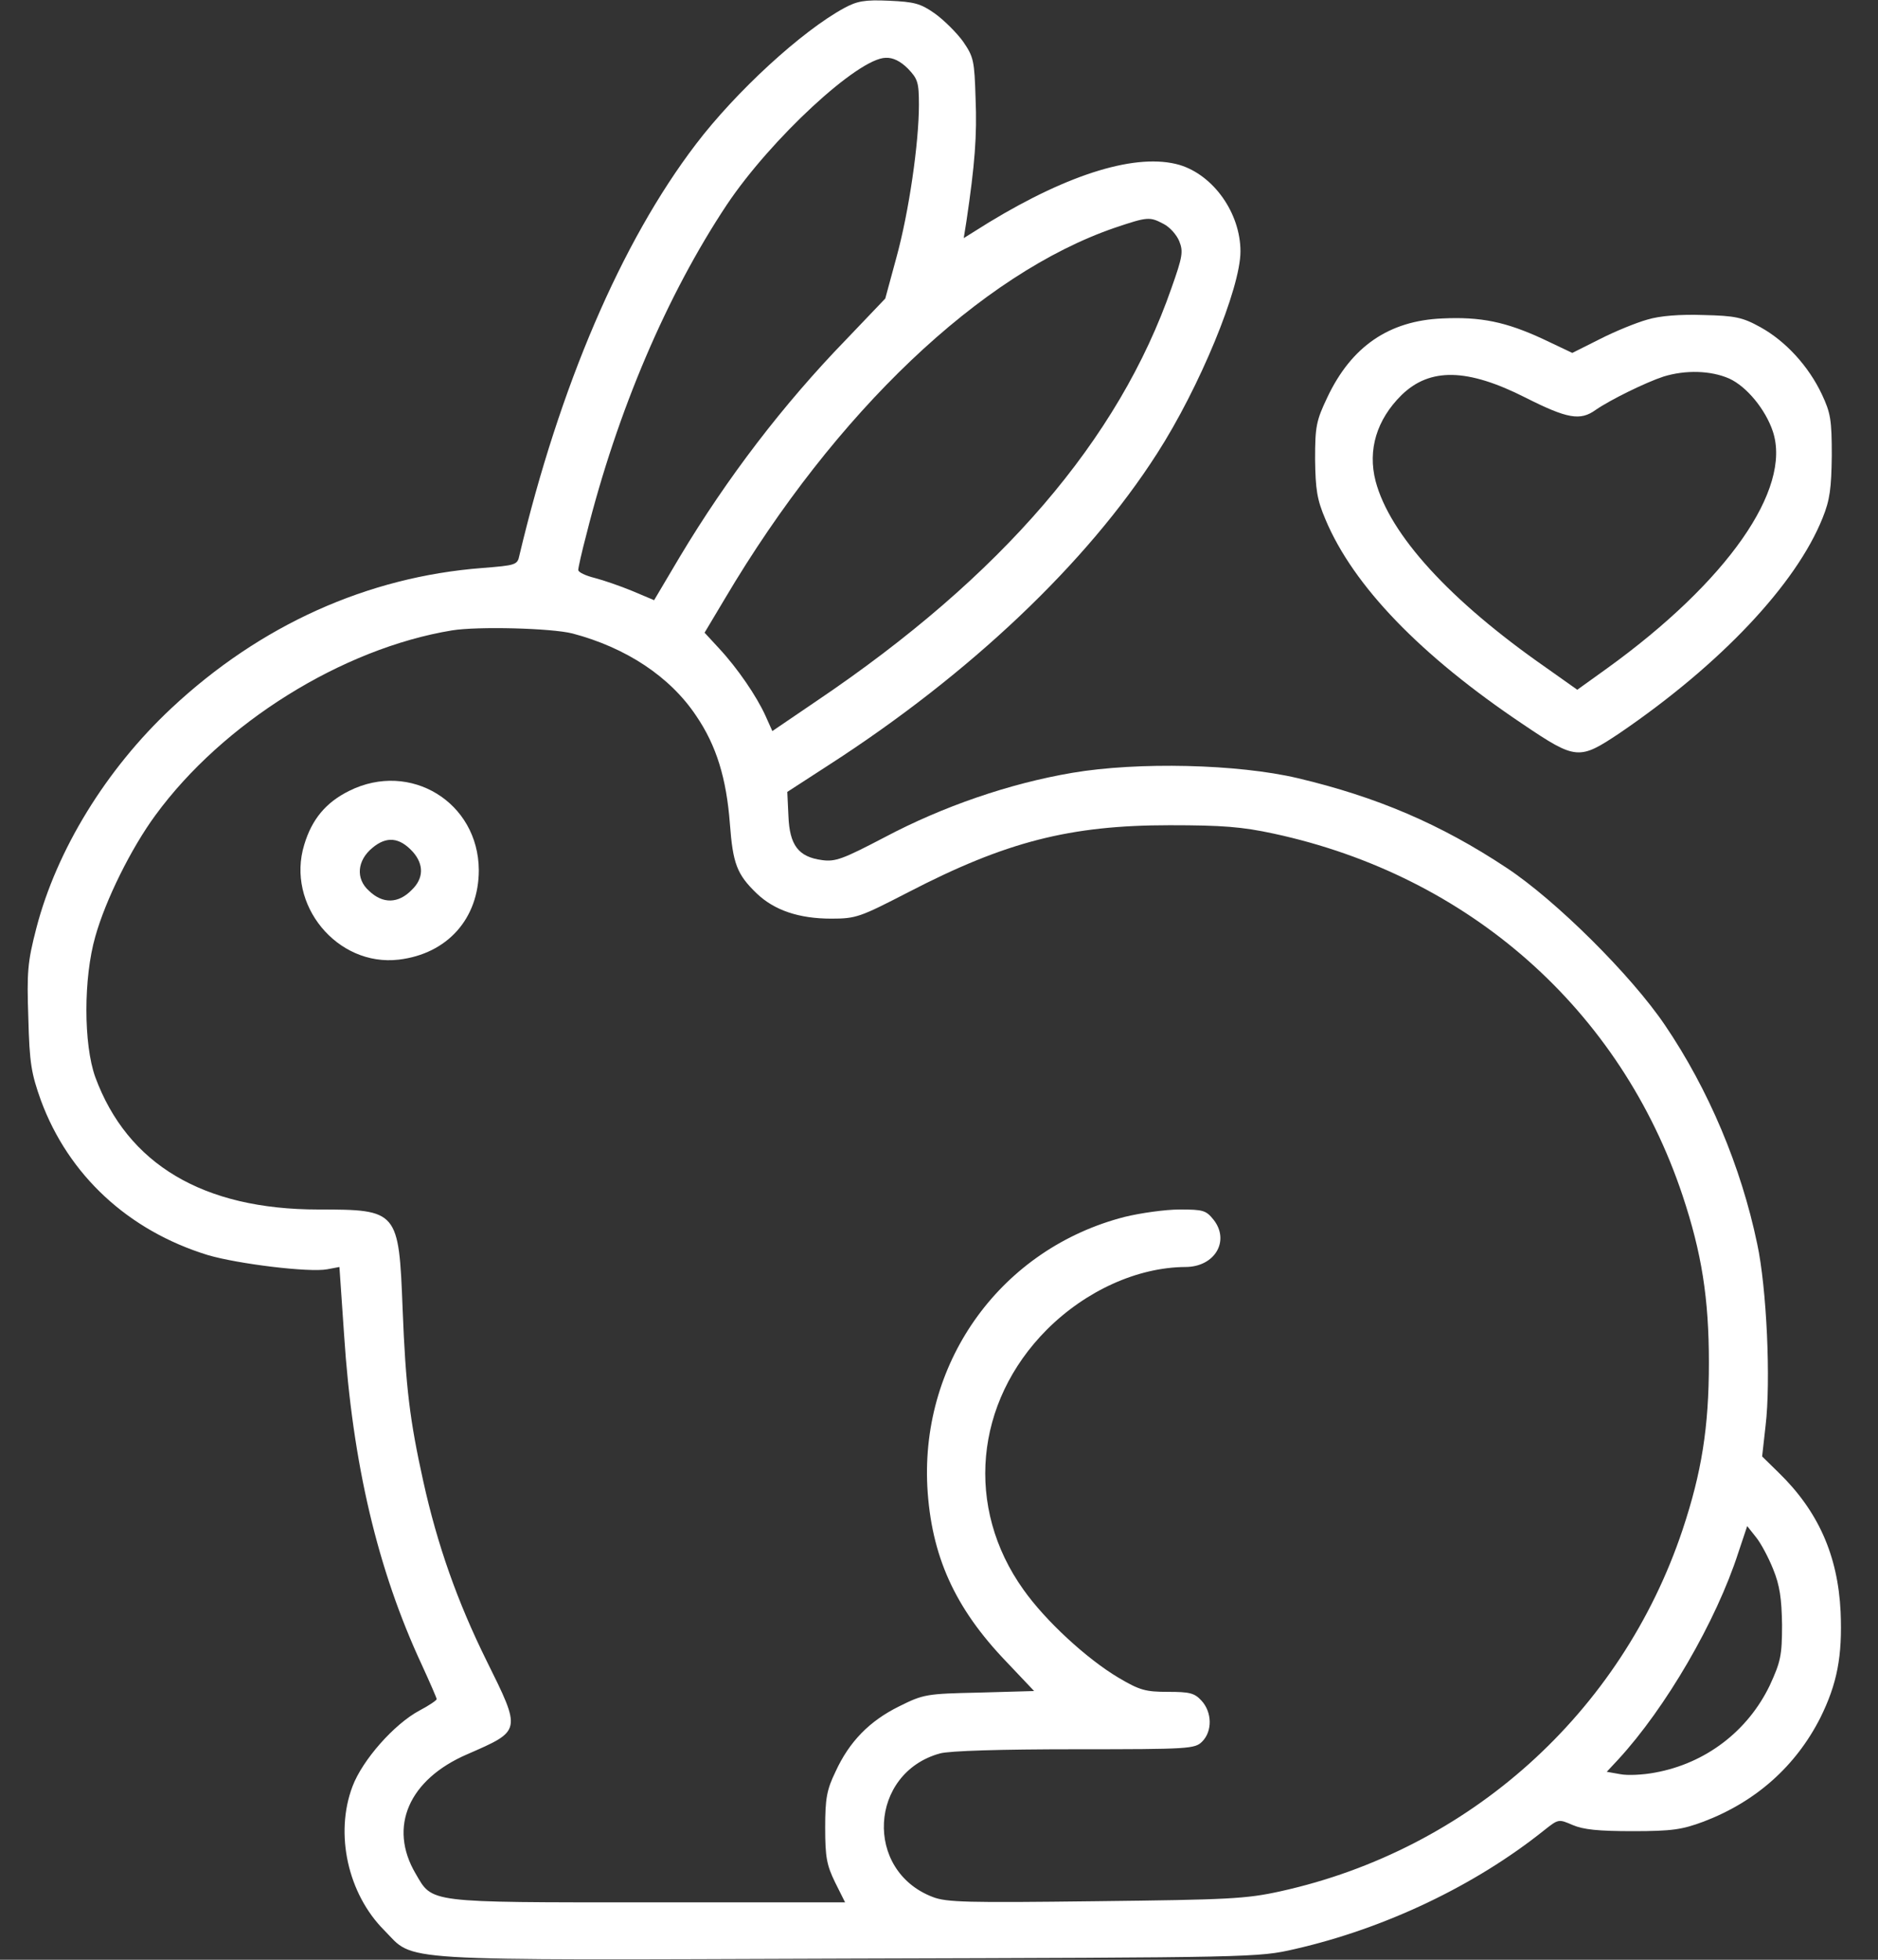 <svg xmlns="http://www.w3.org/2000/svg" fill="none" viewBox="0 0 23 24" height="24" width="23">
<rect x="0" y="0" width="23" height="24" fill="#333333" stroke="none"/>
<path fill="white" d="M10.34 0.098C9.82 0.38 9.014 1.12 8.522 1.767C7.607 2.967 6.853 4.734 6.361 6.802C6.337 6.919 6.318 6.923 5.906 6.956C4.5 7.064 3.187 7.655 2.1 8.672C1.298 9.422 0.693 10.411 0.445 11.367C0.337 11.784 0.328 11.902 0.347 12.469C0.361 13.022 0.384 13.148 0.501 13.476C0.839 14.391 1.57 15.07 2.545 15.37C2.911 15.478 3.787 15.586 4.008 15.544L4.157 15.516L4.214 16.345C4.317 17.925 4.626 19.228 5.165 20.386C5.264 20.602 5.348 20.794 5.348 20.808C5.348 20.822 5.254 20.887 5.137 20.948C4.828 21.113 4.439 21.553 4.317 21.877C4.097 22.458 4.261 23.194 4.706 23.639C5.09 24.028 4.725 24.005 10.392 23.986C15.37 23.972 15.408 23.972 15.857 23.869C16.964 23.616 18.065 23.091 18.909 22.416C19.087 22.275 19.087 22.275 19.261 22.35C19.392 22.406 19.575 22.425 19.997 22.425C20.479 22.425 20.601 22.406 20.864 22.308C21.506 22.064 21.993 21.628 22.293 21.038C22.5 20.62 22.565 20.283 22.542 19.739C22.509 19.045 22.265 18.502 21.782 18.033L21.581 17.836L21.623 17.461C21.689 16.917 21.637 15.769 21.52 15.23C21.323 14.287 20.925 13.341 20.39 12.553C19.978 11.944 19.054 11.025 18.45 10.627C17.643 10.092 16.861 9.759 15.895 9.53C15.159 9.356 13.936 9.328 13.134 9.464C12.361 9.595 11.545 9.877 10.837 10.252C10.326 10.519 10.232 10.556 10.068 10.533C9.778 10.495 9.67 10.35 9.656 9.994L9.642 9.698L10.148 9.37C11.878 8.255 13.312 6.895 14.17 5.555C14.69 4.748 15.192 3.53 15.192 3.08C15.192 2.611 14.864 2.147 14.447 2.02C13.931 1.87 13.106 2.119 12.112 2.723L11.803 2.916L11.836 2.709C11.939 2.016 11.967 1.655 11.948 1.209C11.934 0.741 11.925 0.698 11.793 0.506C11.714 0.398 11.559 0.244 11.447 0.164C11.273 0.042 11.198 0.023 10.889 0.009C10.589 -0.005 10.495 0.014 10.34 0.098ZM11.118 0.839C11.24 0.966 11.254 1.008 11.254 1.284C11.254 1.748 11.133 2.592 10.978 3.155L10.842 3.656L10.359 4.162C9.595 4.95 8.906 5.85 8.325 6.82L8.011 7.35L7.743 7.237C7.598 7.177 7.392 7.106 7.284 7.078C7.172 7.05 7.082 7.008 7.082 6.98C7.082 6.952 7.125 6.759 7.181 6.548C7.561 5.03 8.17 3.609 8.901 2.508C9.44 1.702 10.509 0.712 10.847 0.708C10.936 0.703 11.029 0.75 11.118 0.839ZM14.25 2.742C14.325 2.78 14.409 2.873 14.442 2.953C14.493 3.08 14.484 3.141 14.348 3.525C13.701 5.386 12.267 7.055 10.003 8.583L9.459 8.953L9.375 8.766C9.267 8.527 9.033 8.184 8.807 7.941L8.629 7.748L8.878 7.331C10.232 5.044 12.014 3.352 13.654 2.789C14.057 2.653 14.081 2.653 14.25 2.742ZM7.012 7.758C7.668 7.931 8.207 8.287 8.526 8.766C8.775 9.131 8.897 9.534 8.939 10.088C8.976 10.575 9.023 10.706 9.267 10.941C9.482 11.147 9.783 11.25 10.181 11.25C10.486 11.25 10.533 11.231 11.123 10.927C12.318 10.308 13.101 10.106 14.325 10.106C14.972 10.106 15.211 10.125 15.6 10.209C17.995 10.725 19.847 12.366 20.606 14.639C20.84 15.342 20.929 15.895 20.929 16.688C20.929 17.48 20.84 18.033 20.606 18.736C19.856 20.977 17.995 22.65 15.684 23.161C15.258 23.255 15.051 23.264 13.415 23.283C11.845 23.302 11.592 23.297 11.423 23.231C10.579 22.908 10.645 21.712 11.512 21.473C11.629 21.441 12.253 21.422 13.167 21.422C14.568 21.422 14.634 21.417 14.723 21.328C14.85 21.201 14.845 20.967 14.714 20.826C14.629 20.733 14.568 20.719 14.306 20.719C14.029 20.719 13.959 20.7 13.697 20.545C13.312 20.316 12.806 19.852 12.534 19.467C11.817 18.464 11.934 17.175 12.82 16.284C13.298 15.806 13.931 15.52 14.517 15.516C14.878 15.516 15.065 15.197 14.864 14.939C14.77 14.822 14.737 14.812 14.447 14.812C14.273 14.812 13.968 14.855 13.776 14.902C12.276 15.286 11.278 16.65 11.357 18.206C11.404 19.05 11.69 19.688 12.323 20.348L12.665 20.709L11.995 20.728C11.348 20.742 11.311 20.747 11.011 20.897C10.65 21.075 10.401 21.328 10.232 21.698C10.125 21.919 10.106 22.026 10.106 22.383C10.106 22.744 10.125 22.842 10.228 23.053L10.35 23.297H7.94C5.212 23.297 5.301 23.306 5.09 22.945C4.753 22.373 5.006 21.792 5.723 21.483C6.389 21.192 6.389 21.206 5.957 20.334C5.601 19.613 5.357 18.923 5.184 18.141C5.02 17.4 4.968 16.988 4.931 16.031C4.884 14.826 4.875 14.812 3.9 14.812C2.489 14.812 1.561 14.259 1.167 13.191C1.022 12.787 1.022 11.976 1.167 11.47C1.293 11.02 1.607 10.387 1.903 9.984C2.728 8.855 4.19 7.941 5.536 7.72C5.85 7.669 6.754 7.692 7.012 7.758ZM21.717 19.219C21.797 19.416 21.82 19.575 21.825 19.898C21.825 20.278 21.806 20.353 21.675 20.639C21.407 21.197 20.892 21.595 20.268 21.708C20.123 21.736 19.931 21.745 19.842 21.727L19.678 21.698L19.818 21.548C20.4 20.916 21.018 19.856 21.29 19.012L21.398 18.689L21.506 18.825C21.567 18.9 21.661 19.078 21.717 19.219Z"></path>
<path fill="white" d="M4.279 9.684C3.993 9.825 3.82 10.031 3.726 10.345C3.501 11.077 4.129 11.841 4.884 11.752C5.479 11.681 5.864 11.25 5.864 10.655C5.859 9.825 5.025 9.314 4.279 9.684ZM5.058 10.434C5.193 10.589 5.189 10.758 5.043 10.898C4.879 11.067 4.687 11.072 4.518 10.908C4.354 10.762 4.373 10.537 4.561 10.383C4.734 10.238 4.893 10.252 5.058 10.434Z"></path>
<path fill="white" d="M20.175 3.914C20.039 3.952 19.776 4.059 19.593 4.153L19.256 4.322L18.9 4.153C18.445 3.942 18.136 3.877 17.662 3.9C17.011 3.928 16.551 4.242 16.256 4.866C16.12 5.152 16.106 5.222 16.106 5.625C16.111 5.995 16.129 6.117 16.233 6.361C16.575 7.177 17.4 8.03 18.651 8.869C19.303 9.309 19.34 9.309 19.837 8.977C21.075 8.133 21.998 7.153 22.322 6.342C22.411 6.122 22.429 5.981 22.434 5.578C22.434 5.142 22.42 5.058 22.312 4.828C22.148 4.481 21.867 4.177 21.562 4.008C21.342 3.886 21.253 3.867 20.864 3.858C20.578 3.848 20.329 3.867 20.175 3.914ZM21.178 4.636C21.393 4.734 21.623 5.016 21.712 5.283C21.947 5.991 21.15 7.125 19.683 8.184L19.317 8.447L18.933 8.175C17.756 7.355 17.02 6.548 16.847 5.892C16.748 5.508 16.861 5.138 17.165 4.838C17.512 4.5 17.972 4.509 18.684 4.87C19.195 5.128 19.354 5.156 19.542 5.02C19.725 4.894 20.156 4.683 20.372 4.612C20.643 4.528 20.953 4.537 21.178 4.636Z"></path>
</svg>
